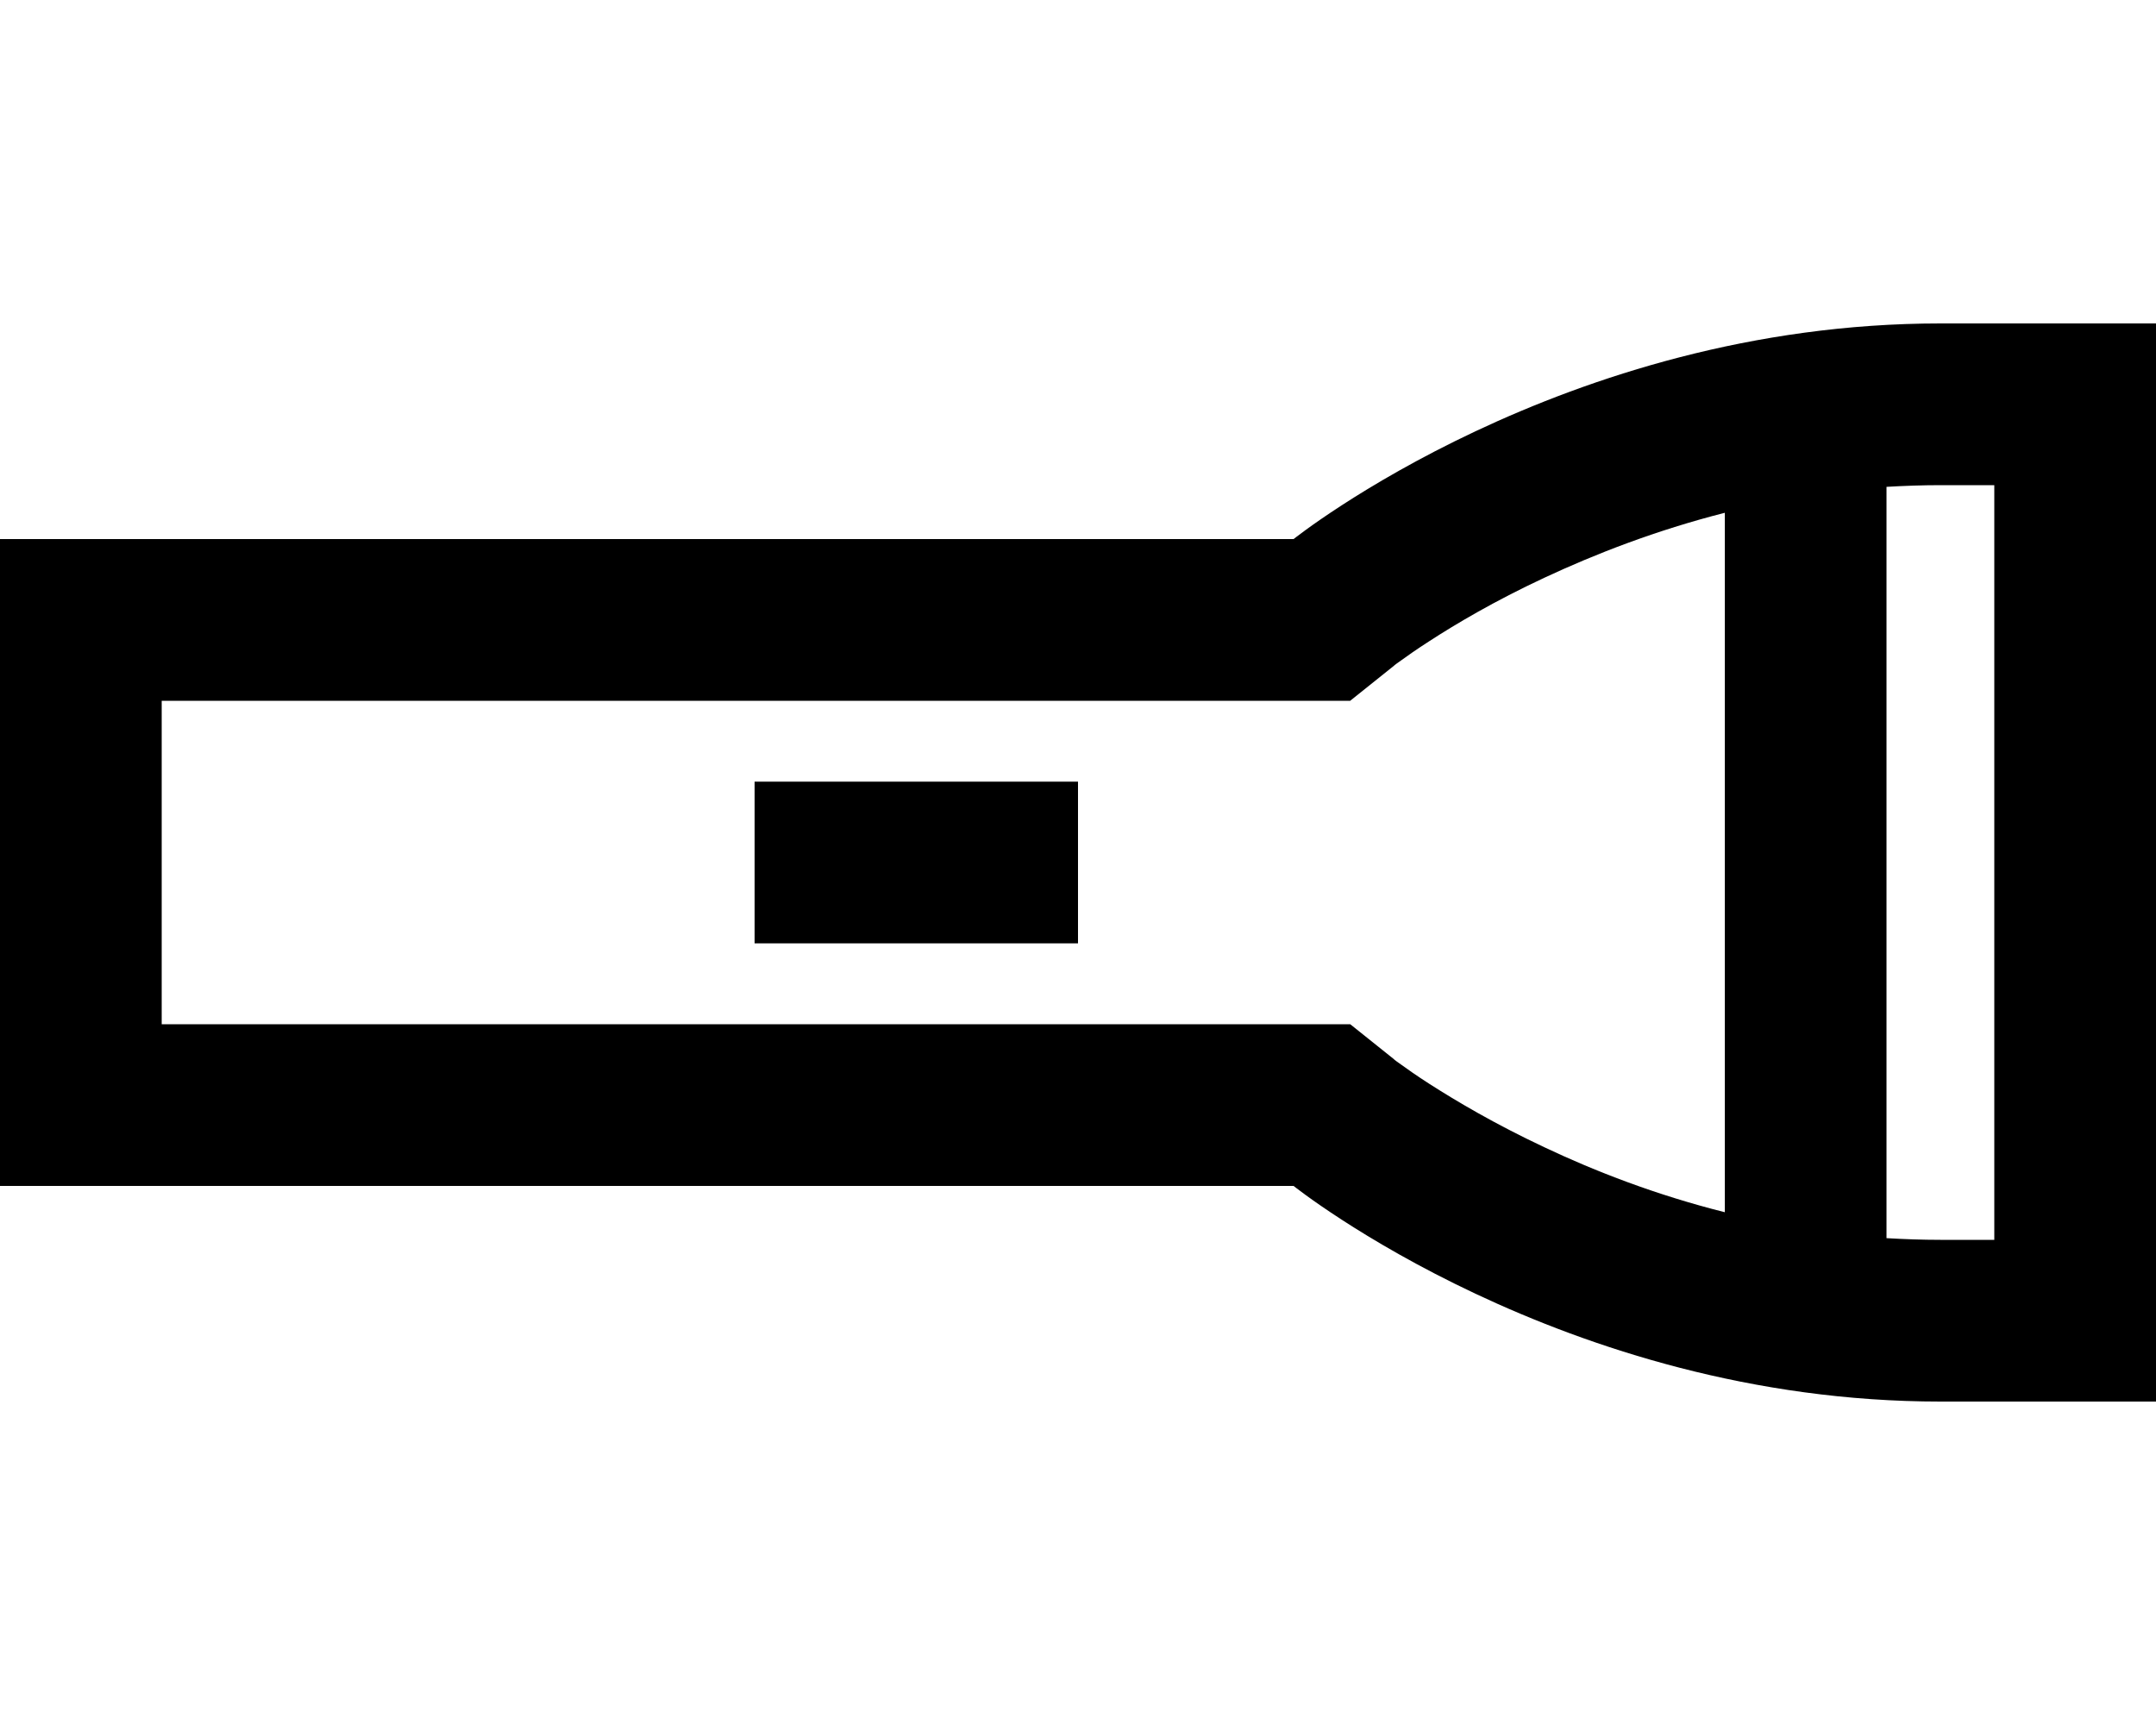 <svg xmlns="http://www.w3.org/2000/svg" viewBox="0 0 640 512"><!--! Font Awesome Pro 6.4.0 by @fontawesome - https://fontawesome.com License - https://fontawesome.com/license (Commercial License) Copyright 2023 Fonticons, Inc. --><path d="M413.8 314.4l-13-10.4H384 48V208H384h16.8l13-10.4 0 0 .2-.2c.3-.2 .9-.7 1.8-1.3c1.8-1.3 4.6-3.3 8.5-5.8c7.7-5 19.3-11.9 34.1-18.8c15.2-7.1 33.2-14.1 53.6-19.3V359.8c-20.3-5.1-38.4-12.1-53.6-19.3c-14.7-6.9-26.3-13.8-34.1-18.8c-3.9-2.5-6.7-4.5-8.5-5.8c-.9-.6-1.5-1.1-1.8-1.3l-.2-.2 0 0zM576 368c-5.4 0-10.8-.2-16-.5v-223c5.2-.3 10.6-.5 16-.5h16V368H576zM592 96H576c-112 0-192 64-192 64H48 0v48 96 48H48 384s80 64 192 64h16 48V368 144 96H592zM248 232H224v48h24 48 24V232H296 248z"/></svg>